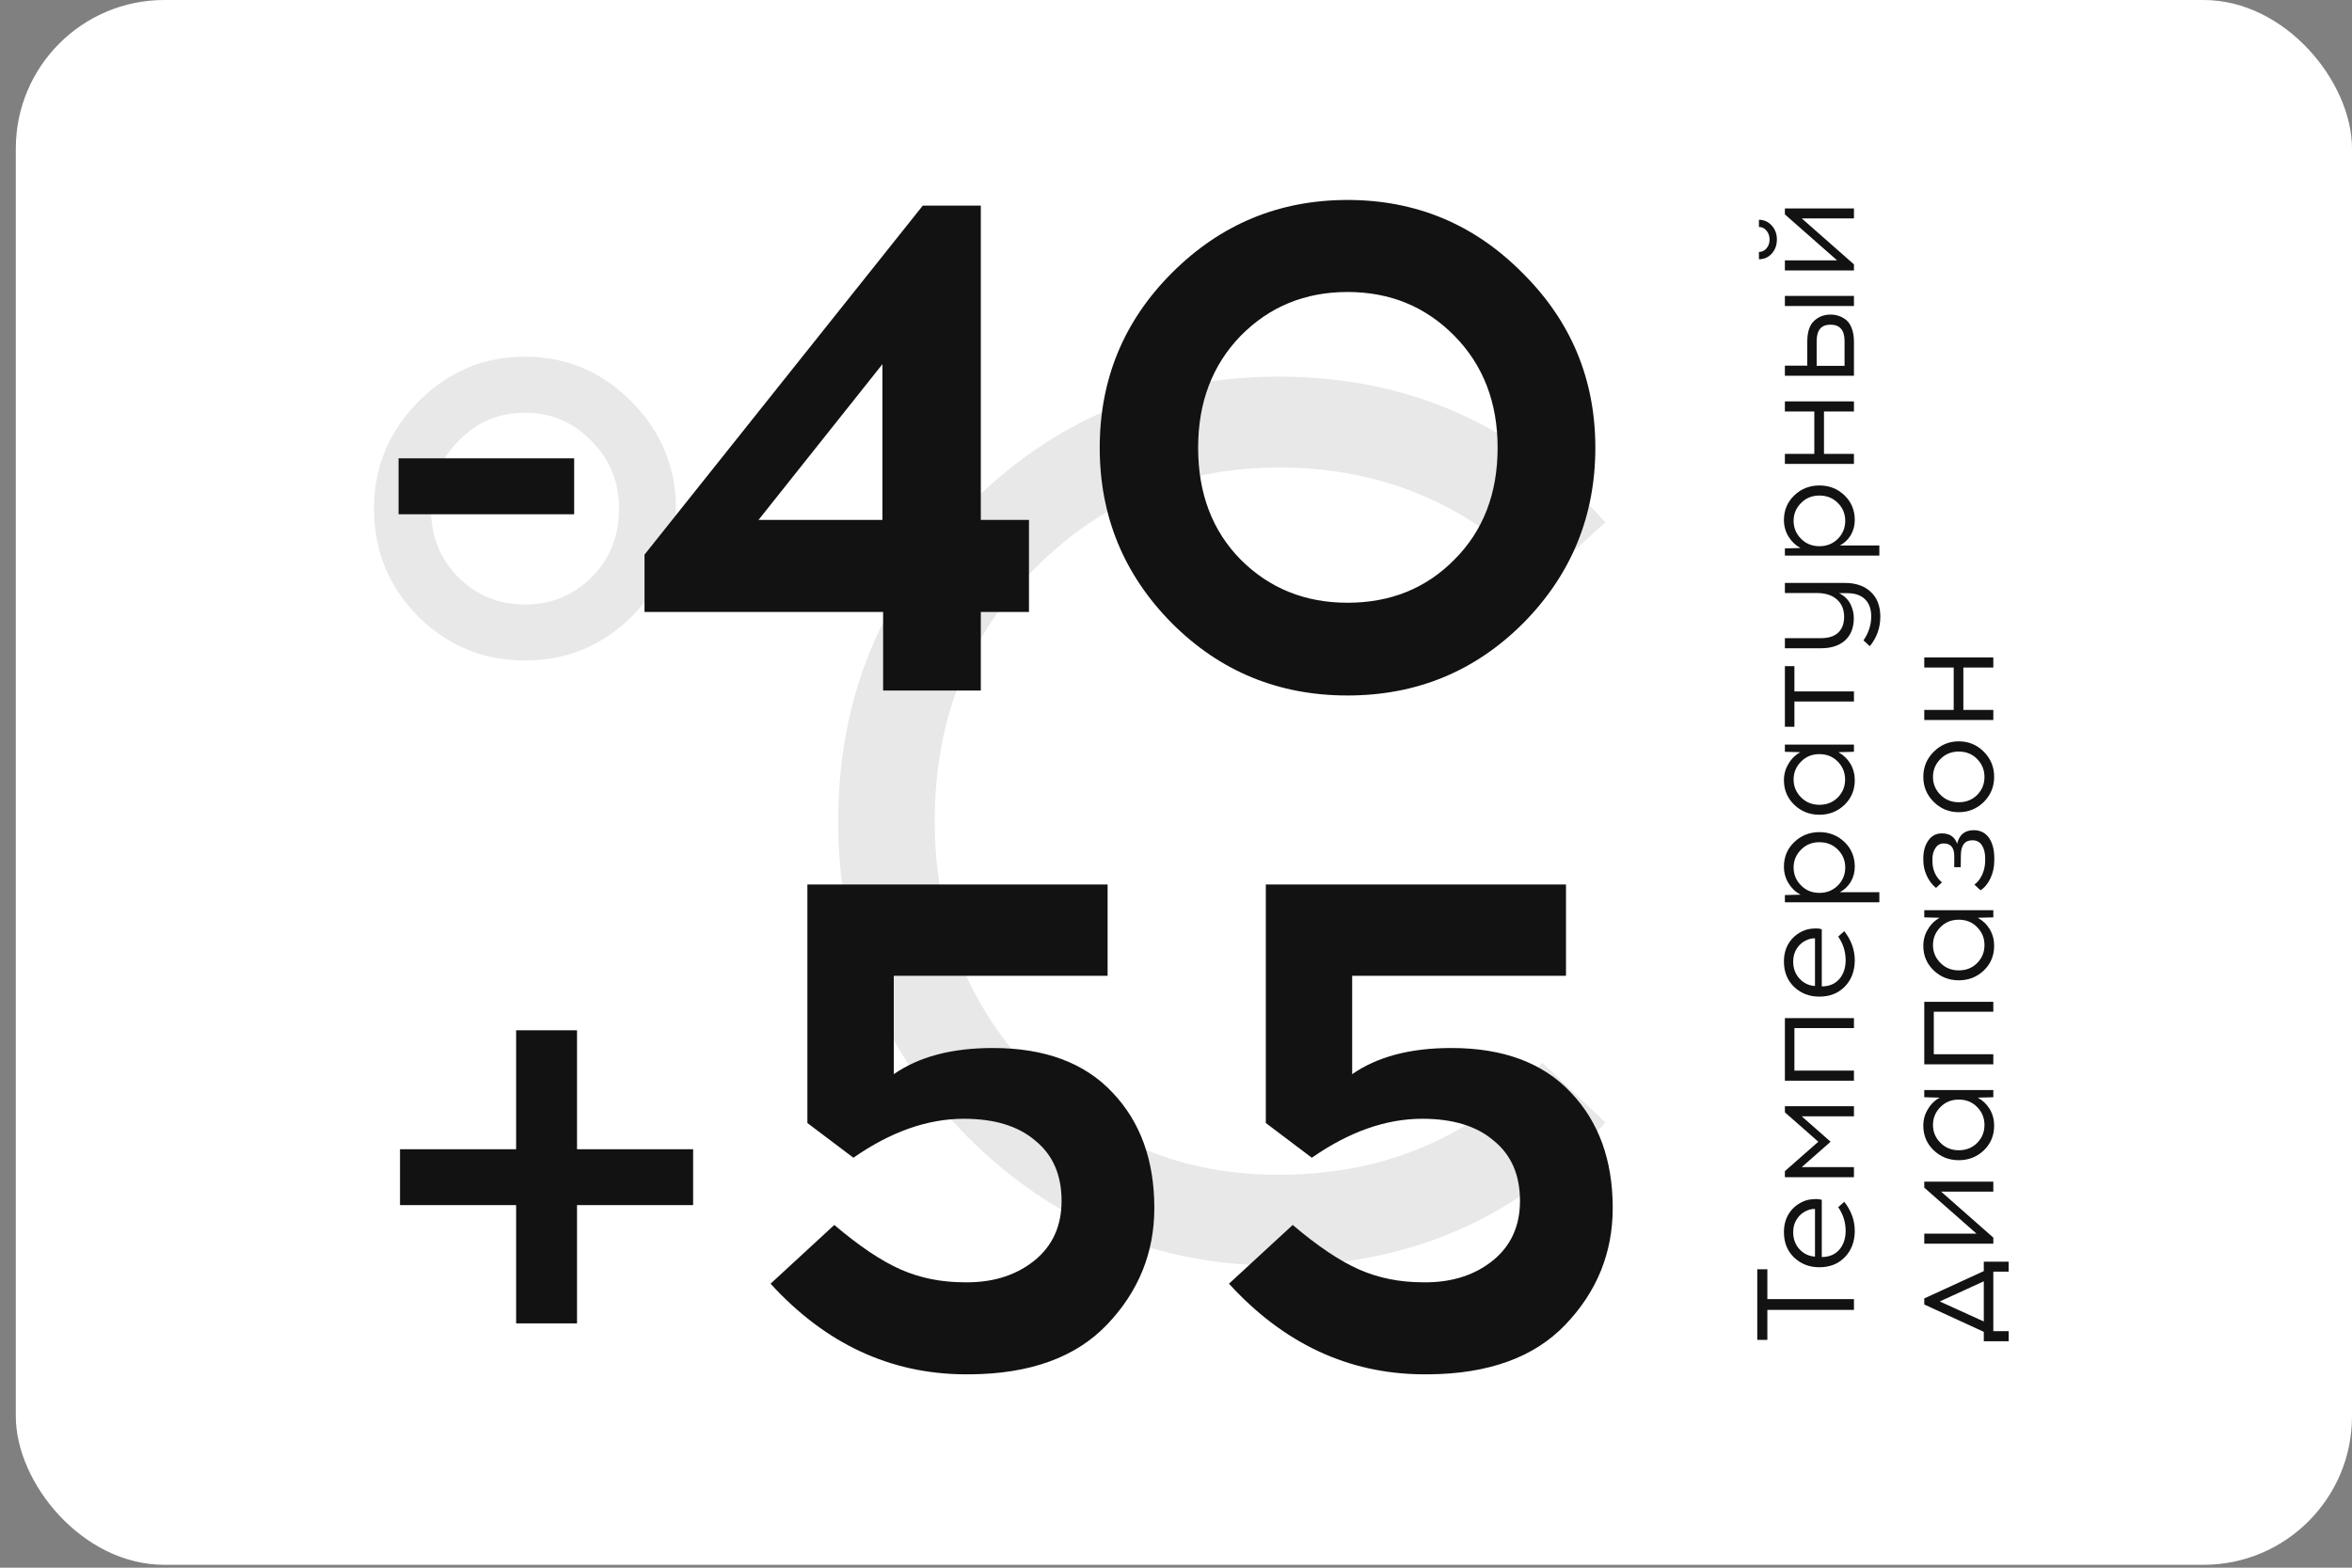 <svg width="135" height="90" viewBox="0 0 135 90" fill="none" xmlns="http://www.w3.org/2000/svg">
<rect x="0" y="0" width="135" height="90" fill="#808080" stroke="none"/>
<rect x="0.908" width="134.092" height="89.835" rx="8.525" fill="white"/>
<path d="M32.956 29.523H22.877V26.313H32.956V29.523ZM56.297 35.131V39.642H50.689V35.131H36.994V31.84L52.965 11.805H56.297V29.848H59.061V35.131H56.297ZM50.649 20.908L43.537 29.848H50.649V20.908ZM67.267 15.665C70.057 12.875 73.417 11.48 77.345 11.48C81.273 11.48 84.619 12.875 87.383 15.665C90.173 18.429 91.569 21.775 91.569 25.703C91.569 29.631 90.187 32.991 87.424 35.781C84.66 38.545 81.301 39.927 77.345 39.927C73.39 39.927 70.03 38.545 67.267 35.781C64.503 32.991 63.122 29.631 63.122 25.703C63.122 21.775 64.503 18.429 67.267 15.665ZM83.482 19.282C81.829 17.602 79.784 16.763 77.345 16.763C74.907 16.763 72.861 17.602 71.209 19.282C69.583 20.962 68.77 23.102 68.77 25.703C68.77 28.331 69.583 30.471 71.209 32.124C72.861 33.777 74.907 34.603 77.345 34.603C79.811 34.603 81.856 33.777 83.482 32.124C85.134 30.471 85.96 28.331 85.96 25.703C85.96 23.102 85.134 20.962 83.482 19.282Z" fill="#121212"/>
<path d="M33.12 65.976H39.784V69.186H33.12V75.973H29.625V69.186H22.96V65.976H29.625V59.149H33.12V65.976ZM63.574 56.02H51.301V61.668C52.737 60.666 54.633 60.165 56.99 60.165C59.97 60.165 62.26 61.018 63.858 62.725C65.456 64.405 66.256 66.613 66.256 69.349C66.256 71.923 65.348 74.158 63.533 76.054C61.745 77.924 59.13 78.872 55.69 78.899H55.365C51.084 78.872 47.372 77.138 44.23 73.697L47.887 70.324C49.323 71.543 50.596 72.397 51.707 72.885C52.818 73.372 54.037 73.616 55.365 73.616H55.649C57.139 73.589 58.385 73.169 59.388 72.356C60.417 71.516 60.932 70.378 60.932 68.943C60.932 67.453 60.431 66.301 59.428 65.488C58.453 64.648 57.085 64.228 55.324 64.228C53.238 64.228 51.125 64.974 48.984 66.464L46.343 64.472V50.777H63.574V56.02ZM89.885 56.02H77.612V61.668C79.048 60.666 80.945 60.165 83.302 60.165C86.282 60.165 88.571 61.018 90.17 62.725C91.768 64.405 92.567 66.613 92.567 69.349C92.567 71.923 91.66 74.158 89.845 76.054C88.057 77.924 85.442 78.872 82.001 78.899H81.676C77.396 78.872 73.684 77.138 70.541 73.697L74.199 70.324C75.635 71.543 76.908 72.397 78.019 72.885C79.13 73.372 80.349 73.616 81.676 73.616H81.961C83.451 73.589 84.697 73.169 85.7 72.356C86.729 71.516 87.244 70.378 87.244 68.943C87.244 67.453 86.743 66.301 85.74 65.488C84.765 64.648 83.397 64.228 81.636 64.228C79.55 64.228 77.436 64.974 75.296 66.464L72.655 64.472V50.777H89.885V56.02Z" fill="#121212"/>
<g opacity="0.1">
<path d="M24.025 23.05C25.729 21.335 27.765 20.477 30.133 20.477C32.5 20.477 34.536 21.335 36.241 23.05C37.945 24.766 38.798 26.815 38.798 29.198C38.798 31.629 37.945 33.702 36.241 35.417C34.536 37.085 32.5 37.919 30.133 37.919C27.765 37.919 25.729 37.085 24.025 35.417C22.32 33.702 21.468 31.629 21.468 29.198C21.468 26.815 22.32 24.766 24.025 23.05ZM33.968 25.338C32.926 24.242 31.648 23.694 30.133 23.694C28.618 23.694 27.339 24.242 26.297 25.338C25.256 26.386 24.735 27.673 24.735 29.198C24.735 30.771 25.256 32.081 26.297 33.13C27.339 34.178 28.618 34.702 30.133 34.702C31.648 34.702 32.926 34.178 33.968 33.13C35.01 32.081 35.531 30.771 35.531 29.198C35.531 27.673 35.01 26.386 33.968 25.338Z" fill="#121212"/>
<path d="M73.396 21.621C80.878 21.621 87.128 24.409 92.147 29.985L88.525 33.273C84.405 28.984 79.362 26.839 73.396 26.839C67.856 26.839 63.169 28.793 59.334 32.701C55.546 36.561 53.652 41.374 53.652 47.141C53.652 52.907 55.546 57.744 59.334 61.652C63.169 65.512 67.856 67.442 73.396 67.442C79.457 67.442 84.5 65.298 88.525 61.009L92.147 64.44C87.175 69.92 80.925 72.66 73.396 72.66C66.389 72.66 60.423 70.182 55.498 65.226C50.574 60.222 48.112 54.194 48.112 47.141C48.112 40.088 50.574 34.083 55.498 29.127C60.423 24.123 66.389 21.621 73.396 21.621Z" fill="#121212"/>
</g>
<path d="M101.443 74.581L106.413 74.581L106.413 75.2L101.443 75.2L101.443 76.92L100.864 76.92L100.864 72.869L101.443 72.869L101.443 74.581ZM102.394 70.739C102.394 70.31 102.497 69.943 102.703 69.637C102.909 69.33 103.192 69.103 103.551 68.955C103.705 68.892 103.882 68.855 104.082 68.844C104.283 68.828 104.444 68.841 104.566 68.884L104.566 72.165C104.983 72.165 105.316 72.028 105.565 71.753C105.808 71.473 105.932 71.114 105.937 70.675C105.937 70.173 105.795 69.716 105.509 69.304L105.858 68.995C106.26 69.507 106.46 70.067 106.46 70.675C106.455 71.288 106.265 71.787 105.89 72.173C105.514 72.559 105.028 72.752 104.431 72.752C103.855 72.752 103.372 72.567 102.981 72.197C102.59 71.822 102.394 71.336 102.394 70.739ZM102.925 70.739C102.925 71.129 103.047 71.457 103.29 71.721C103.533 71.98 103.829 72.12 104.177 72.141L104.177 69.407C104.04 69.396 103.889 69.425 103.726 69.494C103.483 69.594 103.29 69.753 103.147 69.97C102.999 70.186 102.925 70.442 102.925 70.739ZM106.413 63.509L106.413 64.088L103.417 64.088L105.073 65.546L103.417 67.004L106.413 67.004L106.413 67.583L102.449 67.583L102.449 67.234L104.368 65.546L102.449 63.858L102.449 63.509L106.413 63.509ZM106.413 58.45L106.413 59.021L102.996 59.021L102.996 61.462L106.413 61.462L106.413 62.041L102.449 62.041L102.449 58.45L106.413 58.45ZM102.394 55.203C102.394 54.775 102.497 54.407 102.703 54.101C102.909 53.794 103.192 53.567 103.551 53.419C103.705 53.356 103.882 53.319 104.082 53.308C104.283 53.292 104.444 53.306 104.566 53.348L104.566 56.629C104.983 56.629 105.316 56.492 105.565 56.217C105.808 55.937 105.932 55.578 105.937 55.139C105.937 54.637 105.795 54.18 105.509 53.768L105.858 53.459C106.26 53.971 106.46 54.532 106.46 55.139C106.455 55.752 106.265 56.252 105.89 56.637C105.514 57.023 105.028 57.216 104.431 57.216C103.855 57.216 103.372 57.031 102.981 56.661C102.59 56.286 102.394 55.8 102.394 55.203ZM102.925 55.203C102.925 55.594 103.047 55.921 103.29 56.185C103.533 56.444 103.829 56.584 104.177 56.606L104.177 53.871C104.04 53.86 103.889 53.889 103.726 53.958C103.483 54.059 103.29 54.217 103.147 54.434C102.999 54.65 102.925 54.907 102.925 55.203ZM102.394 49.754C102.394 49.193 102.592 48.723 102.988 48.343C103.385 47.962 103.866 47.772 104.431 47.772C104.997 47.772 105.477 47.962 105.874 48.343C106.265 48.723 106.46 49.193 106.46 49.754C106.46 50.071 106.384 50.361 106.23 50.626C106.072 50.885 105.863 51.083 105.604 51.22L107.871 51.22L107.871 51.799L102.449 51.799L102.449 51.386L103.345 51.363C103.06 51.209 102.83 50.99 102.656 50.705C102.481 50.419 102.394 50.102 102.394 49.754ZM102.949 49.801C102.949 50.203 103.092 50.546 103.377 50.832C103.657 51.117 104.008 51.26 104.431 51.26C104.854 51.26 105.208 51.117 105.493 50.832C105.773 50.546 105.913 50.203 105.913 49.801C105.913 49.405 105.773 49.064 105.493 48.779C105.208 48.493 104.854 48.351 104.431 48.351C104.008 48.351 103.657 48.493 103.377 48.779C103.092 49.064 102.949 49.405 102.949 49.801ZM106.413 42.747L106.413 43.159L105.517 43.183C105.802 43.336 106.032 43.555 106.207 43.841C106.376 44.126 106.46 44.443 106.46 44.792C106.46 45.352 106.265 45.822 105.874 46.203C105.477 46.583 104.997 46.774 104.431 46.774C103.866 46.774 103.385 46.583 102.988 46.203C102.592 45.822 102.394 45.352 102.394 44.792C102.394 44.449 102.481 44.134 102.656 43.849C102.825 43.558 103.052 43.336 103.337 43.183L102.449 43.159L102.449 42.747L106.413 42.747ZM105.485 45.783C105.765 45.497 105.905 45.154 105.905 44.752C105.905 44.351 105.765 44.007 105.485 43.722C105.205 43.437 104.854 43.294 104.431 43.294C104.008 43.294 103.657 43.437 103.377 43.722C103.092 44.007 102.949 44.351 102.949 44.752C102.949 45.149 103.092 45.489 103.377 45.775C103.657 46.06 104.008 46.203 104.431 46.203C104.854 46.203 105.205 46.063 105.485 45.783ZM102.996 39.695L106.413 39.695L106.413 40.273L102.996 40.273L102.996 41.724L102.449 41.724L102.449 38.244L102.996 38.244L102.996 39.695ZM102.449 33.467L105.913 33.467C106.521 33.467 107.007 33.636 107.372 33.974C107.737 34.307 107.921 34.78 107.927 35.393C107.927 36.037 107.726 36.605 107.324 37.097L106.96 36.764C107.256 36.331 107.404 35.874 107.404 35.393C107.404 34.959 107.285 34.629 107.047 34.402C106.809 34.169 106.468 34.053 106.024 34.053L105.557 34.053C105.842 34.191 106.056 34.391 106.199 34.656C106.336 34.92 106.405 35.197 106.405 35.488C106.405 36.032 106.238 36.458 105.905 36.764C105.573 37.065 105.11 37.216 104.518 37.216L102.449 37.216L102.449 36.637L104.495 36.637C104.954 36.637 105.295 36.529 105.517 36.312C105.739 36.096 105.85 35.794 105.85 35.409C105.85 34.991 105.713 34.661 105.438 34.418C105.163 34.169 104.777 34.045 104.281 34.045L102.449 34.045L102.449 33.467ZM102.394 29.852C102.394 29.292 102.592 28.822 102.988 28.441C103.385 28.061 103.866 27.87 104.431 27.87C104.997 27.87 105.477 28.061 105.874 28.441C106.265 28.822 106.46 29.292 106.46 29.852C106.46 30.169 106.384 30.46 106.23 30.724C106.072 30.983 105.863 31.181 105.604 31.318L107.871 31.318L107.871 31.897L102.449 31.897L102.449 31.485L103.345 31.461C103.06 31.308 102.83 31.088 102.656 30.803C102.481 30.518 102.394 30.201 102.394 29.852ZM102.949 29.899C102.949 30.301 103.092 30.645 103.377 30.93C103.657 31.215 104.008 31.358 104.431 31.358C104.854 31.358 105.208 31.215 105.493 30.93C105.773 30.645 105.913 30.301 105.913 29.899C105.913 29.503 105.773 29.162 105.493 28.877C105.208 28.592 104.854 28.449 104.431 28.449C104.008 28.449 103.657 28.592 103.377 28.877C103.092 29.162 102.949 29.503 102.949 29.899ZM106.413 23.043L106.413 23.622L104.693 23.622L104.693 26.055L106.413 26.055L106.413 26.634L102.449 26.634L102.449 26.055L104.138 26.055L104.138 23.622L102.449 23.622L102.449 23.043L106.413 23.043ZM103.734 20.993L103.734 19.63C103.734 19.064 103.863 18.663 104.122 18.425C104.381 18.182 104.695 18.06 105.065 18.06C105.24 18.06 105.401 18.087 105.549 18.139C105.697 18.187 105.839 18.266 105.977 18.377C106.109 18.488 106.215 18.652 106.294 18.869C106.373 19.08 106.413 19.334 106.413 19.63L106.413 21.572L102.449 21.572L102.449 20.993L103.734 20.993ZM106.413 16.99L106.413 17.569L102.449 17.569L102.449 16.99L106.413 16.99ZM105.874 21.001L105.874 19.582C105.874 18.953 105.604 18.639 105.065 18.639C104.537 18.639 104.273 18.953 104.273 19.582L104.273 21.001L105.874 21.001ZM101.696 12.95C101.892 13.167 101.99 13.434 101.99 13.751C101.99 14.068 101.892 14.337 101.696 14.559C101.496 14.776 101.25 14.884 100.959 14.884L100.959 14.464C101.134 14.464 101.279 14.395 101.395 14.258C101.511 14.12 101.57 13.951 101.57 13.751C101.57 13.55 101.511 13.381 101.395 13.243C101.279 13.101 101.134 13.029 100.959 13.029L100.959 12.617C101.25 12.617 101.496 12.728 101.696 12.95ZM106.413 11.967L106.413 12.538L103.417 12.538L106.413 15.177L106.413 15.526L102.449 15.526L102.449 14.947L105.446 14.947L102.449 12.308L102.449 11.967L106.413 11.967ZM115.293 72.433L115.293 73.004L114.413 73.004L114.413 76.42L115.293 76.42L115.293 76.999L113.866 76.999L113.866 76.46L110.449 74.89L110.449 74.542L113.866 72.972L113.866 72.433L115.293 72.433ZM111.337 74.716L113.866 75.865L113.866 73.559L111.337 74.716ZM114.413 67.84L114.413 68.411L111.417 68.411L114.413 71.051L114.413 71.399L110.449 71.399L110.449 70.821L113.446 70.821L110.449 68.181L110.449 67.84L114.413 67.84ZM114.413 62.579L114.413 62.991L113.517 63.015C113.802 63.168 114.032 63.387 114.207 63.673C114.376 63.958 114.46 64.275 114.46 64.624C114.46 65.184 114.265 65.654 113.874 66.035C113.477 66.415 112.997 66.606 112.431 66.606C111.866 66.606 111.385 66.415 110.988 66.035C110.592 65.654 110.394 65.184 110.394 64.624C110.394 64.281 110.481 63.966 110.656 63.681C110.825 63.39 111.052 63.168 111.337 63.015L110.449 62.991L110.449 62.579L114.413 62.579ZM113.485 65.615C113.765 65.329 113.905 64.986 113.905 64.584C113.905 64.183 113.765 63.839 113.485 63.554C113.205 63.269 112.854 63.126 112.431 63.126C112.008 63.126 111.657 63.269 111.377 63.554C111.092 63.839 110.949 64.183 110.949 64.584C110.949 64.981 111.092 65.322 111.377 65.607C111.657 65.892 112.008 66.035 112.431 66.035C112.854 66.035 113.205 65.895 113.485 65.615ZM114.413 57.513L114.413 58.084L110.996 58.084L110.996 60.525L114.413 60.525L114.413 61.104L110.449 61.104L110.449 57.513L114.413 57.513ZM114.413 52.253L114.413 52.665L113.517 52.689C113.802 52.842 114.032 53.061 114.207 53.346C114.376 53.632 114.46 53.949 114.46 54.298C114.46 54.858 114.265 55.328 113.874 55.709C113.477 56.089 112.997 56.279 112.431 56.279C111.866 56.279 111.385 56.089 110.988 55.709C110.592 55.328 110.394 54.858 110.394 54.298C110.394 53.954 110.481 53.64 110.656 53.354C110.825 53.064 111.052 52.842 111.337 52.689L110.449 52.665L110.449 52.253L114.413 52.253ZM113.485 55.288C113.765 55.003 113.905 54.66 113.905 54.258C113.905 53.856 113.765 53.513 113.485 53.228C113.205 52.942 112.854 52.8 112.431 52.8C112.008 52.8 111.657 52.942 111.377 53.228C111.092 53.513 110.949 53.856 110.949 54.258C110.949 54.654 111.092 54.995 111.377 55.281C111.657 55.566 112.008 55.709 112.431 55.709C112.854 55.709 113.205 55.569 113.485 55.288ZM112.336 48.438C112.458 47.92 112.775 47.661 113.287 47.661C113.668 47.661 113.961 47.809 114.167 48.105C114.368 48.401 114.468 48.787 114.468 49.263L114.468 49.397C114.468 49.773 114.392 50.121 114.238 50.444C114.08 50.761 113.892 50.983 113.676 51.109L113.327 50.784C113.507 50.658 113.654 50.47 113.771 50.222C113.887 49.968 113.945 49.696 113.945 49.405L113.945 49.278C113.945 48.972 113.884 48.724 113.763 48.533C113.636 48.338 113.454 48.24 113.216 48.24C112.777 48.24 112.555 48.523 112.55 49.088L112.542 49.786L112.17 49.786L112.17 49.144C112.17 48.663 111.969 48.422 111.567 48.422C111.361 48.422 111.203 48.51 111.092 48.684C110.975 48.853 110.917 49.067 110.917 49.326L110.917 49.421C110.917 49.934 111.099 50.346 111.464 50.658L111.123 50.975C110.912 50.806 110.737 50.578 110.6 50.293C110.463 50.002 110.394 49.699 110.394 49.381L110.394 49.278C110.394 48.871 110.489 48.531 110.679 48.256C110.87 47.981 111.129 47.844 111.456 47.844C111.905 47.844 112.199 48.042 112.336 48.438ZM110.394 44.597C110.394 44.032 110.595 43.551 110.996 43.155C111.393 42.758 111.871 42.56 112.431 42.56C112.991 42.56 113.47 42.758 113.866 43.155C114.262 43.551 114.46 44.032 114.46 44.597C114.46 45.163 114.262 45.644 113.866 46.04C113.47 46.431 112.991 46.627 112.431 46.627C111.866 46.627 111.385 46.428 110.988 46.032C110.592 45.636 110.394 45.157 110.394 44.597ZM110.949 44.605C110.949 45.002 111.092 45.342 111.377 45.628C111.657 45.913 112.008 46.056 112.431 46.056C112.854 46.056 113.205 45.916 113.485 45.636C113.765 45.35 113.905 45.007 113.905 44.605C113.905 44.204 113.765 43.86 113.485 43.575C113.205 43.289 112.854 43.147 112.431 43.147C112.008 43.147 111.657 43.289 111.377 43.575C111.092 43.86 110.949 44.204 110.949 44.605ZM114.413 37.743L114.413 38.322L112.693 38.322L112.693 40.755L114.413 40.755L114.413 41.334L110.449 41.334L110.449 40.755L112.138 40.755L112.138 38.322L110.449 38.322L110.449 37.743L114.413 37.743Z" fill="#121212"/>
</svg>
